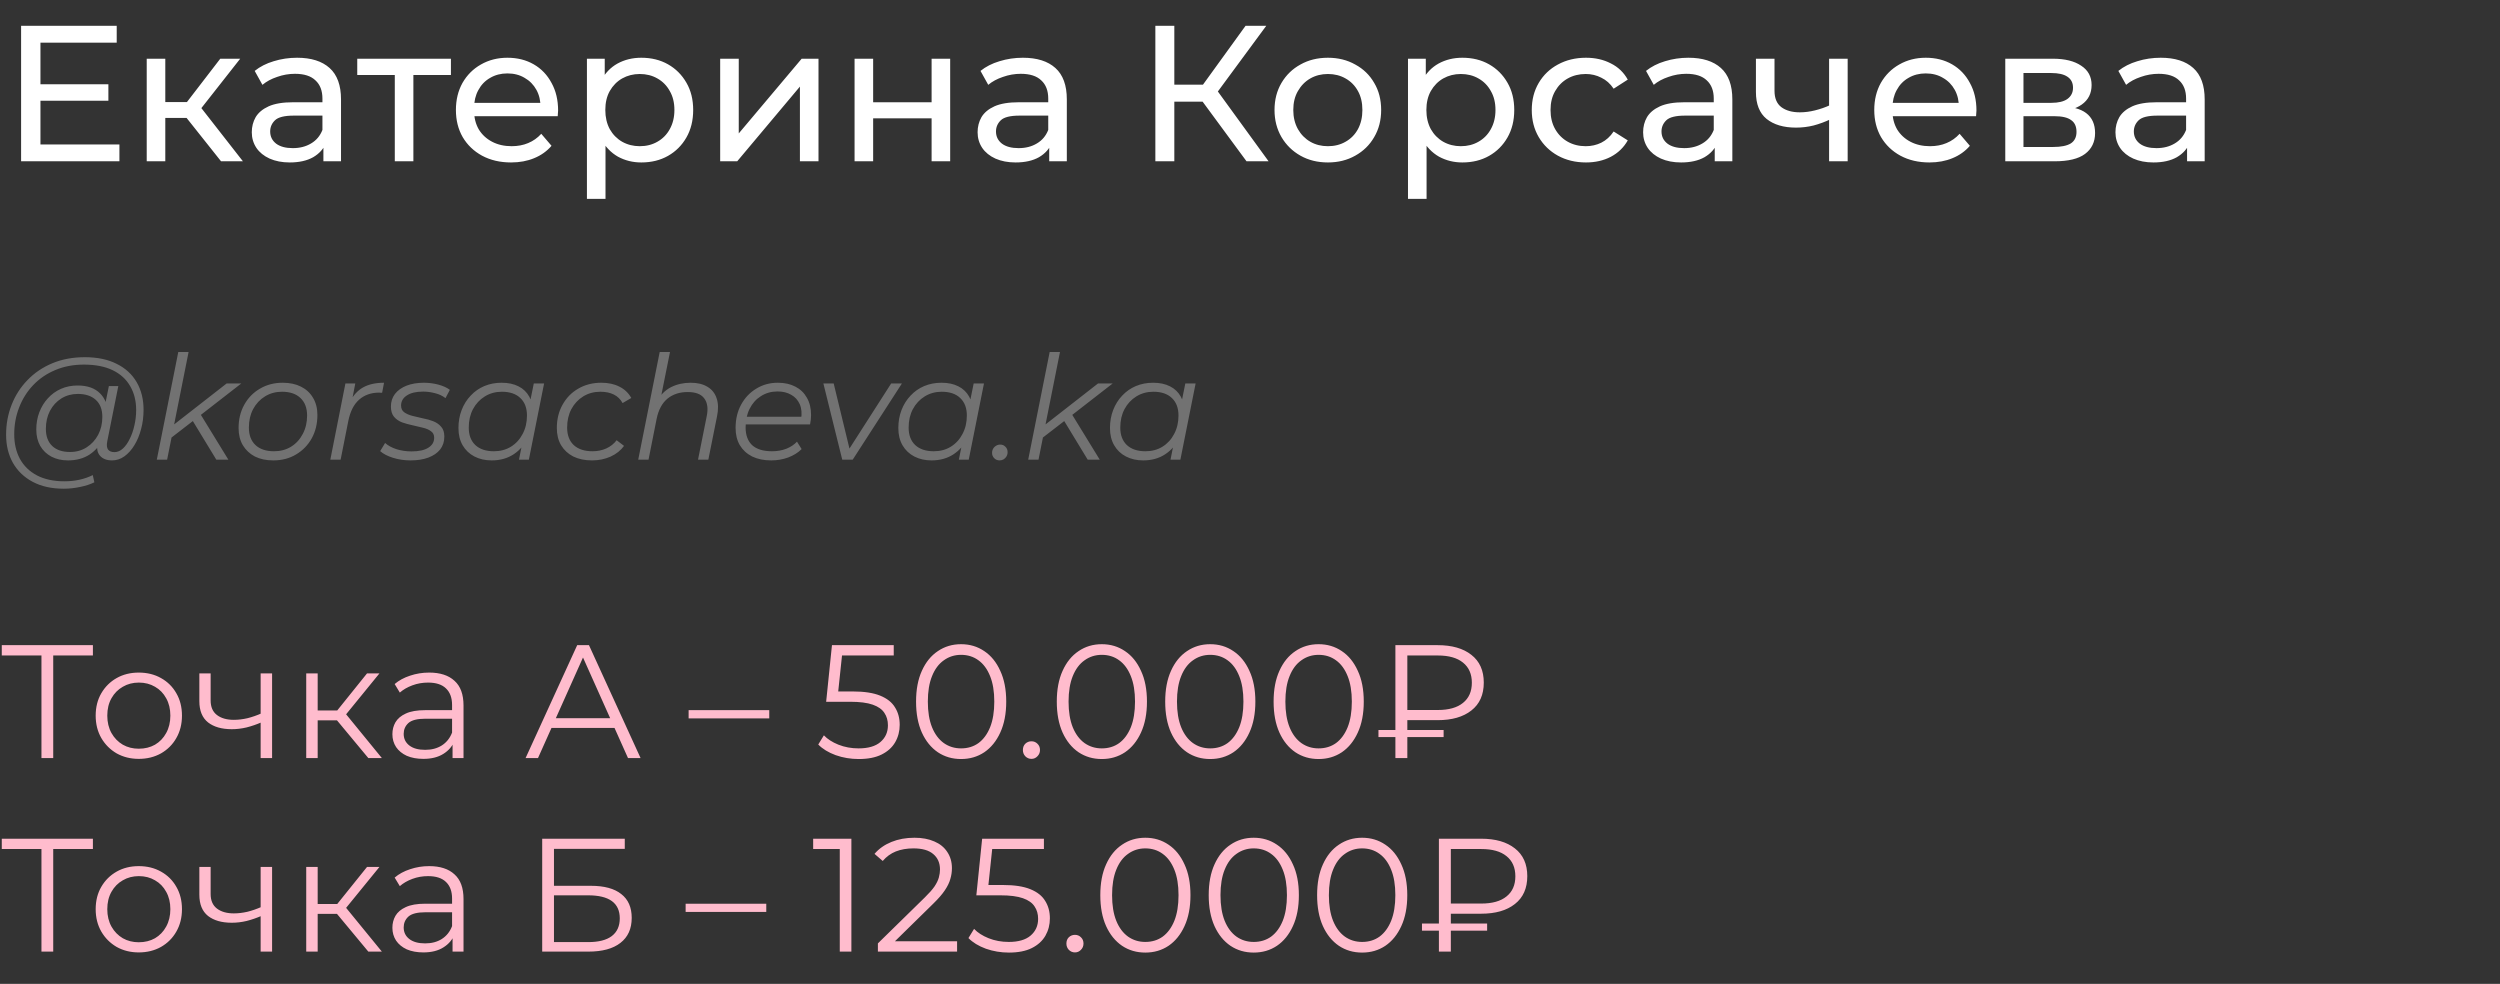 <?xml version="1.0" encoding="UTF-8"?> <svg xmlns="http://www.w3.org/2000/svg" width="310" height="122" viewBox="0 0 310 122" fill="none"><rect x="0" y="0" width="310" height="122" fill="#333333" stroke="none"/><path d="M4.8 10.448H13.44V12.488H4.8V10.448ZM5.016 17.912H14.808V20H2.616V3.2H14.472V5.288H5.016V17.912ZM27.409 20L22.489 13.808L24.385 12.656L30.121 20H27.409ZM18.193 20V7.28H20.497V20H18.193ZM19.801 14.624V12.656H24.001V14.624H19.801ZM24.577 13.904L22.441 13.616L27.313 7.28H29.785L24.577 13.904ZM40.102 20V17.312L39.982 16.808V12.224C39.982 11.248 39.694 10.496 39.118 9.968C38.558 9.424 37.71 9.152 36.574 9.152C35.822 9.152 35.086 9.28 34.366 9.536C33.646 9.776 33.038 10.104 32.542 10.52L31.582 8.792C32.238 8.264 33.022 7.864 33.934 7.592C34.862 7.304 35.83 7.16 36.838 7.16C38.582 7.16 39.926 7.584 40.87 8.432C41.814 9.28 42.286 10.576 42.286 12.32V20H40.102ZM35.926 20.144C34.982 20.144 34.15 19.984 33.43 19.664C32.726 19.344 32.182 18.904 31.798 18.344C31.414 17.768 31.222 17.12 31.222 16.4C31.222 15.712 31.382 15.088 31.702 14.528C32.038 13.968 32.574 13.52 33.31 13.184C34.062 12.848 35.07 12.68 36.334 12.68H40.366V14.336H36.43C35.278 14.336 34.502 14.528 34.102 14.912C33.702 15.296 33.502 15.76 33.502 16.304C33.502 16.928 33.75 17.432 34.246 17.816C34.742 18.184 35.43 18.368 36.31 18.368C37.174 18.368 37.926 18.176 38.566 17.792C39.222 17.408 39.694 16.848 39.982 16.112L40.438 17.696C40.134 18.448 39.598 19.048 38.83 19.496C38.062 19.928 37.094 20.144 35.926 20.144ZM48.955 20V8.696L49.531 9.296H44.299V7.28H55.915V9.296H50.707L51.259 8.696V20H48.955ZM63.373 20.144C62.013 20.144 60.813 19.864 59.773 19.304C58.749 18.744 57.949 17.976 57.373 17C56.813 16.024 56.533 14.904 56.533 13.64C56.533 12.376 56.805 11.256 57.349 10.28C57.909 9.304 58.669 8.544 59.629 8C60.605 7.44 61.701 7.16 62.917 7.16C64.149 7.16 65.237 7.432 66.181 7.976C67.125 8.52 67.861 9.288 68.389 10.28C68.933 11.256 69.205 12.4 69.205 13.712C69.205 13.808 69.197 13.92 69.181 14.048C69.181 14.176 69.173 14.296 69.157 14.408H58.333V12.752H67.957L67.021 13.328C67.037 12.512 66.869 11.784 66.517 11.144C66.165 10.504 65.677 10.008 65.053 9.656C64.445 9.288 63.733 9.104 62.917 9.104C62.117 9.104 61.405 9.288 60.781 9.656C60.157 10.008 59.669 10.512 59.317 11.168C58.965 11.808 58.789 12.544 58.789 13.376V13.76C58.789 14.608 58.981 15.368 59.365 16.04C59.765 16.696 60.317 17.208 61.021 17.576C61.725 17.944 62.533 18.128 63.445 18.128C64.197 18.128 64.877 18 65.485 17.744C66.109 17.488 66.653 17.104 67.117 16.592L68.389 18.08C67.813 18.752 67.093 19.264 66.229 19.616C65.381 19.968 64.429 20.144 63.373 20.144ZM79.523 20.144C78.467 20.144 77.499 19.904 76.619 19.424C75.755 18.928 75.059 18.2 74.531 17.24C74.019 16.28 73.763 15.08 73.763 13.64C73.763 12.2 74.011 11 74.507 10.04C75.019 9.08 75.707 8.36 76.571 7.88C77.451 7.4 78.435 7.16 79.523 7.16C80.771 7.16 81.875 7.432 82.835 7.976C83.795 8.52 84.555 9.28 85.115 10.256C85.675 11.216 85.955 12.344 85.955 13.64C85.955 14.936 85.675 16.072 85.115 17.048C84.555 18.024 83.795 18.784 82.835 19.328C81.875 19.872 80.771 20.144 79.523 20.144ZM72.779 24.656V7.28H74.987V10.712L74.843 13.664L75.083 16.616V24.656H72.779ZM79.331 18.128C80.147 18.128 80.875 17.944 81.515 17.576C82.171 17.208 82.683 16.688 83.051 16.016C83.435 15.328 83.627 14.536 83.627 13.64C83.627 12.728 83.435 11.944 83.051 11.288C82.683 10.616 82.171 10.096 81.515 9.728C80.875 9.36 80.147 9.176 79.331 9.176C78.531 9.176 77.803 9.36 77.147 9.728C76.507 10.096 75.995 10.616 75.611 11.288C75.243 11.944 75.059 12.728 75.059 13.64C75.059 14.536 75.243 15.328 75.611 16.016C75.995 16.688 76.507 17.208 77.147 17.576C77.803 17.944 78.531 18.128 79.331 18.128ZM89.302 20V7.28H91.606V16.544L99.406 7.28H101.494V20H99.19V10.736L91.414 20H89.302ZM105.966 20V7.28H108.27V12.68H115.518V7.28H117.822V20H115.518V14.672H108.27V20H105.966ZM130.102 20V17.312L129.982 16.808V12.224C129.982 11.248 129.694 10.496 129.118 9.968C128.558 9.424 127.71 9.152 126.574 9.152C125.822 9.152 125.086 9.28 124.366 9.536C123.646 9.776 123.038 10.104 122.542 10.52L121.582 8.792C122.238 8.264 123.022 7.864 123.934 7.592C124.862 7.304 125.83 7.16 126.838 7.16C128.582 7.16 129.926 7.584 130.87 8.432C131.814 9.28 132.286 10.576 132.286 12.32V20H130.102ZM125.926 20.144C124.982 20.144 124.15 19.984 123.43 19.664C122.726 19.344 122.182 18.904 121.798 18.344C121.414 17.768 121.222 17.12 121.222 16.4C121.222 15.712 121.382 15.088 121.702 14.528C122.038 13.968 122.574 13.52 123.31 13.184C124.062 12.848 125.07 12.68 126.334 12.68H130.366V14.336H126.43C125.278 14.336 124.502 14.528 124.102 14.912C123.702 15.296 123.502 15.76 123.502 16.304C123.502 16.928 123.75 17.432 124.246 17.816C124.742 18.184 125.43 18.368 126.31 18.368C127.174 18.368 127.926 18.176 128.566 17.792C129.222 17.408 129.694 16.848 129.982 16.112L130.438 17.696C130.134 18.448 129.598 19.048 128.83 19.496C128.062 19.928 127.094 20.144 125.926 20.144ZM154.568 20L148.472 11.72L150.416 10.52L157.304 20H154.568ZM143.264 20V3.2H145.616V20H143.264ZM144.896 12.608V10.496H150.344V12.608H144.896ZM150.632 11.864L148.424 11.528L154.448 3.2H157.016L150.632 11.864ZM164.664 20.144C163.384 20.144 162.248 19.864 161.256 19.304C160.264 18.744 159.48 17.976 158.904 17C158.328 16.008 158.04 14.888 158.04 13.64C158.04 12.376 158.328 11.256 158.904 10.28C159.48 9.304 160.264 8.544 161.256 8C162.248 7.44 163.384 7.16 164.664 7.16C165.928 7.16 167.056 7.44 168.048 8C169.056 8.544 169.84 9.304 170.4 10.28C170.976 11.24 171.264 12.36 171.264 13.64C171.264 14.904 170.976 16.024 170.4 17C169.84 17.976 169.056 18.744 168.048 19.304C167.056 19.864 165.928 20.144 164.664 20.144ZM164.664 18.128C165.48 18.128 166.208 17.944 166.848 17.576C167.504 17.208 168.016 16.688 168.384 16.016C168.752 15.328 168.936 14.536 168.936 13.64C168.936 12.728 168.752 11.944 168.384 11.288C168.016 10.616 167.504 10.096 166.848 9.728C166.208 9.36 165.48 9.176 164.664 9.176C163.848 9.176 163.12 9.36 162.48 9.728C161.84 10.096 161.328 10.616 160.944 11.288C160.56 11.944 160.368 12.728 160.368 13.64C160.368 14.536 160.56 15.328 160.944 16.016C161.328 16.688 161.84 17.208 162.48 17.576C163.12 17.944 163.848 18.128 164.664 18.128ZM181.335 20.144C180.279 20.144 179.311 19.904 178.431 19.424C177.567 18.928 176.871 18.2 176.343 17.24C175.831 16.28 175.575 15.08 175.575 13.64C175.575 12.2 175.823 11 176.319 10.04C176.831 9.08 177.519 8.36 178.383 7.88C179.263 7.4 180.247 7.16 181.335 7.16C182.583 7.16 183.687 7.432 184.647 7.976C185.607 8.52 186.367 9.28 186.927 10.256C187.487 11.216 187.767 12.344 187.767 13.64C187.767 14.936 187.487 16.072 186.927 17.048C186.367 18.024 185.607 18.784 184.647 19.328C183.687 19.872 182.583 20.144 181.335 20.144ZM174.591 24.656V7.28H176.799V10.712L176.655 13.664L176.895 16.616V24.656H174.591ZM181.143 18.128C181.959 18.128 182.687 17.944 183.327 17.576C183.983 17.208 184.495 16.688 184.863 16.016C185.247 15.328 185.439 14.536 185.439 13.64C185.439 12.728 185.247 11.944 184.863 11.288C184.495 10.616 183.983 10.096 183.327 9.728C182.687 9.36 181.959 9.176 181.143 9.176C180.343 9.176 179.615 9.36 178.959 9.728C178.319 10.096 177.807 10.616 177.423 11.288C177.055 11.944 176.871 12.728 176.871 13.64C176.871 14.536 177.055 15.328 177.423 16.016C177.807 16.688 178.319 17.208 178.959 17.576C179.615 17.944 180.343 18.128 181.143 18.128ZM196.659 20.144C195.363 20.144 194.203 19.864 193.179 19.304C192.171 18.744 191.379 17.976 190.803 17C190.227 16.024 189.939 14.904 189.939 13.64C189.939 12.376 190.227 11.256 190.803 10.28C191.379 9.304 192.171 8.544 193.179 8C194.203 7.44 195.363 7.16 196.659 7.16C197.811 7.16 198.835 7.392 199.731 7.856C200.643 8.304 201.347 8.976 201.843 9.872L200.091 11C199.675 10.376 199.163 9.92 198.555 9.632C197.963 9.328 197.323 9.176 196.635 9.176C195.803 9.176 195.059 9.36 194.403 9.728C193.747 10.096 193.227 10.616 192.843 11.288C192.459 11.944 192.267 12.728 192.267 13.64C192.267 14.552 192.459 15.344 192.843 16.016C193.227 16.688 193.747 17.208 194.403 17.576C195.059 17.944 195.803 18.128 196.635 18.128C197.323 18.128 197.963 17.984 198.555 17.696C199.163 17.392 199.675 16.928 200.091 16.304L201.843 17.408C201.347 18.288 200.643 18.968 199.731 19.448C198.835 19.912 197.811 20.144 196.659 20.144ZM212.626 20V17.312L212.506 16.808V12.224C212.506 11.248 212.218 10.496 211.642 9.968C211.082 9.424 210.234 9.152 209.098 9.152C208.346 9.152 207.61 9.28 206.89 9.536C206.17 9.776 205.562 10.104 205.066 10.52L204.106 8.792C204.762 8.264 205.546 7.864 206.458 7.592C207.386 7.304 208.354 7.16 209.362 7.16C211.106 7.16 212.45 7.584 213.394 8.432C214.338 9.28 214.81 10.576 214.81 12.32V20H212.626ZM208.45 20.144C207.506 20.144 206.674 19.984 205.954 19.664C205.25 19.344 204.706 18.904 204.322 18.344C203.938 17.768 203.746 17.12 203.746 16.4C203.746 15.712 203.906 15.088 204.226 14.528C204.562 13.968 205.098 13.52 205.834 13.184C206.586 12.848 207.594 12.68 208.858 12.68H212.89V14.336H208.954C207.802 14.336 207.026 14.528 206.626 14.912C206.226 15.296 206.026 15.76 206.026 16.304C206.026 16.928 206.274 17.432 206.77 17.816C207.266 18.184 207.954 18.368 208.834 18.368C209.698 18.368 210.45 18.176 211.09 17.792C211.746 17.408 212.218 16.848 212.506 16.112L212.962 17.696C212.658 18.448 212.122 19.048 211.354 19.496C210.586 19.928 209.618 20.144 208.45 20.144ZM226.975 14.792C226.303 15.112 225.607 15.368 224.887 15.56C224.183 15.736 223.455 15.824 222.703 15.824C221.167 15.824 219.951 15.464 219.055 14.744C218.175 14.024 217.735 12.912 217.735 11.408V7.28H220.039V11.264C220.039 12.176 220.319 12.848 220.879 13.28C221.455 13.712 222.223 13.928 223.183 13.928C223.791 13.928 224.415 13.848 225.055 13.688C225.711 13.528 226.351 13.304 226.975 13.016V14.792ZM226.807 20V7.28H229.111V20H226.807ZM239.248 20.144C237.888 20.144 236.688 19.864 235.648 19.304C234.624 18.744 233.824 17.976 233.248 17C232.688 16.024 232.408 14.904 232.408 13.64C232.408 12.376 232.68 11.256 233.224 10.28C233.784 9.304 234.544 8.544 235.504 8C236.48 7.44 237.576 7.16 238.792 7.16C240.024 7.16 241.112 7.432 242.056 7.976C243 8.52 243.736 9.288 244.264 10.28C244.808 11.256 245.08 12.4 245.08 13.712C245.08 13.808 245.072 13.92 245.056 14.048C245.056 14.176 245.048 14.296 245.032 14.408H234.208V12.752H243.832L242.896 13.328C242.912 12.512 242.744 11.784 242.392 11.144C242.04 10.504 241.552 10.008 240.928 9.656C240.32 9.288 239.608 9.104 238.792 9.104C237.992 9.104 237.28 9.288 236.656 9.656C236.032 10.008 235.544 10.512 235.192 11.168C234.84 11.808 234.664 12.544 234.664 13.376V13.76C234.664 14.608 234.856 15.368 235.24 16.04C235.64 16.696 236.192 17.208 236.896 17.576C237.6 17.944 238.408 18.128 239.32 18.128C240.072 18.128 240.752 18 241.36 17.744C241.984 17.488 242.528 17.104 242.992 16.592L244.264 18.08C243.688 18.752 242.968 19.264 242.104 19.616C241.256 19.968 240.304 20.144 239.248 20.144ZM248.654 20V7.28H254.558C256.046 7.28 257.214 7.568 258.062 8.144C258.926 8.704 259.358 9.504 259.358 10.544C259.358 11.584 258.95 12.392 258.134 12.968C257.334 13.528 256.27 13.808 254.942 13.808L255.302 13.184C256.822 13.184 257.95 13.464 258.686 14.024C259.422 14.584 259.79 15.408 259.79 16.496C259.79 17.6 259.374 18.464 258.542 19.088C257.726 19.696 256.47 20 254.774 20H248.654ZM250.91 18.224H254.606C255.566 18.224 256.286 18.08 256.766 17.792C257.246 17.488 257.486 17.008 257.486 16.352C257.486 15.68 257.262 15.192 256.814 14.888C256.382 14.568 255.694 14.408 254.75 14.408H250.91V18.224ZM250.91 12.752H254.366C255.246 12.752 255.91 12.592 256.358 12.272C256.822 11.936 257.054 11.472 257.054 10.88C257.054 10.272 256.822 9.816 256.358 9.512C255.91 9.208 255.246 9.056 254.366 9.056H250.91V12.752ZM271.196 20V17.312L271.076 16.808V12.224C271.076 11.248 270.788 10.496 270.212 9.968C269.652 9.424 268.804 9.152 267.668 9.152C266.916 9.152 266.18 9.28 265.46 9.536C264.74 9.776 264.132 10.104 263.636 10.52L262.676 8.792C263.332 8.264 264.116 7.864 265.028 7.592C265.956 7.304 266.924 7.16 267.932 7.16C269.676 7.16 271.02 7.584 271.964 8.432C272.908 9.28 273.38 10.576 273.38 12.32V20H271.196ZM267.02 20.144C266.076 20.144 265.244 19.984 264.524 19.664C263.82 19.344 263.276 18.904 262.892 18.344C262.508 17.768 262.316 17.12 262.316 16.4C262.316 15.712 262.476 15.088 262.796 14.528C263.132 13.968 263.668 13.52 264.404 13.184C265.156 12.848 266.164 12.68 267.428 12.68H271.46V14.336H267.524C266.372 14.336 265.596 14.528 265.196 14.912C264.796 15.296 264.596 15.76 264.596 16.304C264.596 16.928 264.844 17.432 265.34 17.816C265.836 18.184 266.524 18.368 267.404 18.368C268.268 18.368 269.02 18.176 269.66 17.792C270.316 17.408 270.788 16.848 271.076 16.112L271.532 17.696C271.228 18.448 270.692 19.048 269.924 19.496C269.156 19.928 268.188 20.144 267.02 20.144Z" fill="white"></path><path d="M7.902 60.6C6.414 60.6 5.136 60.318 4.068 59.754C3 59.19 2.178 58.404 1.602 57.396C1.038 56.388 0.756 55.224 0.756 53.904C0.756 52.596 0.984 51.36 1.44 50.196C1.896 49.032 2.55 48.012 3.402 47.136C4.254 46.248 5.28 45.552 6.48 45.048C7.68 44.544 9.024 44.292 10.512 44.292C12.072 44.292 13.392 44.568 14.472 45.12C15.564 45.66 16.392 46.422 16.956 47.406C17.52 48.378 17.802 49.518 17.802 50.826C17.802 51.654 17.7 52.446 17.496 53.202C17.304 53.946 17.028 54.612 16.668 55.2C16.32 55.776 15.906 56.238 15.426 56.586C14.958 56.922 14.448 57.09 13.896 57.09C13.236 57.09 12.738 56.898 12.402 56.514C12.066 56.13 11.97 55.614 12.114 54.966L12.384 53.67L12.816 52.518L12.942 50.628L13.5 47.874H14.67L13.302 54.714C13.206 55.194 13.242 55.542 13.41 55.758C13.578 55.962 13.836 56.064 14.184 56.064C14.568 56.064 14.922 55.914 15.246 55.614C15.57 55.314 15.852 54.912 16.092 54.408C16.344 53.904 16.536 53.346 16.668 52.734C16.812 52.122 16.884 51.492 16.884 50.844C16.884 49.716 16.638 48.732 16.146 47.892C15.666 47.04 14.946 46.38 13.986 45.912C13.026 45.444 11.832 45.21 10.404 45.21C9.096 45.21 7.908 45.438 6.84 45.894C5.784 46.338 4.878 46.956 4.122 47.748C3.366 48.54 2.784 49.464 2.376 50.52C1.968 51.564 1.764 52.674 1.764 53.85C1.764 55.002 1.998 56.016 2.466 56.892C2.946 57.768 3.648 58.452 4.572 58.944C5.508 59.436 6.648 59.682 7.992 59.682C8.64 59.682 9.264 59.616 9.864 59.484C10.464 59.352 11.01 59.16 11.502 58.908L11.7 59.808C11.184 60.06 10.59 60.252 9.918 60.384C9.258 60.528 8.586 60.6 7.902 60.6ZM8.424 57.09C7.656 57.09 6.972 56.934 6.372 56.622C5.784 56.31 5.322 55.866 4.986 55.29C4.662 54.714 4.5 54.036 4.5 53.256C4.5 52.488 4.626 51.774 4.878 51.114C5.13 50.454 5.484 49.878 5.94 49.386C6.396 48.882 6.936 48.492 7.56 48.216C8.184 47.94 8.874 47.802 9.63 47.802C10.842 47.802 11.772 48.132 12.42 48.792C13.068 49.44 13.398 50.364 13.41 51.564C13.422 52.584 13.23 53.514 12.834 54.354C12.438 55.182 11.868 55.848 11.124 56.352C10.38 56.844 9.48 57.09 8.424 57.09ZM8.676 56.046C9.456 56.046 10.146 55.854 10.746 55.47C11.346 55.086 11.82 54.57 12.168 53.922C12.516 53.262 12.69 52.518 12.69 51.69C12.69 50.778 12.42 50.076 11.88 49.584C11.34 49.092 10.596 48.846 9.648 48.846C8.892 48.846 8.214 49.032 7.614 49.404C7.014 49.776 6.54 50.292 6.192 50.952C5.856 51.6 5.688 52.344 5.688 53.184C5.688 54.096 5.952 54.804 6.48 55.308C7.008 55.8 7.74 56.046 8.676 56.046ZM20.974 54.48L21.226 52.914L28.102 47.55H29.92L24.754 51.564L24.052 52.104L20.974 54.48ZM19.444 57L22.108 43.644H23.386L20.722 57H19.444ZM26.824 57L23.836 52.086L24.718 51.132L28.318 57H26.824ZM33.886 57.09C33.01 57.09 32.248 56.928 31.6 56.604C30.964 56.268 30.466 55.8 30.106 55.2C29.758 54.6 29.584 53.892 29.584 53.076C29.584 51.996 29.818 51.036 30.286 50.196C30.754 49.344 31.402 48.678 32.23 48.198C33.058 47.706 34 47.46 35.056 47.46C35.932 47.46 36.688 47.622 37.324 47.946C37.972 48.27 38.47 48.732 38.818 49.332C39.178 49.932 39.358 50.64 39.358 51.456C39.358 52.536 39.124 53.502 38.656 54.354C38.188 55.194 37.54 55.86 36.712 56.352C35.896 56.844 34.954 57.09 33.886 57.09ZM33.976 55.956C34.768 55.956 35.47 55.77 36.082 55.398C36.706 55.014 37.192 54.486 37.54 53.814C37.9 53.142 38.08 52.38 38.08 51.528C38.08 50.592 37.804 49.866 37.252 49.35C36.712 48.834 35.95 48.576 34.966 48.576C34.186 48.576 33.484 48.768 32.86 49.152C32.236 49.536 31.744 50.064 31.384 50.736C31.036 51.396 30.862 52.158 30.862 53.022C30.862 53.946 31.132 54.666 31.672 55.182C32.224 55.698 32.992 55.956 33.976 55.956ZM40.959 57L42.831 47.55H44.055L43.515 50.34L43.371 49.854C43.791 49.026 44.343 48.42 45.027 48.036C45.723 47.652 46.587 47.46 47.619 47.46L47.385 48.702C47.325 48.702 47.265 48.702 47.205 48.702C47.157 48.69 47.097 48.684 47.025 48.684C46.017 48.684 45.183 48.978 44.523 49.566C43.875 50.142 43.431 51.018 43.191 52.194L42.237 57H40.959ZM50.903 57.09C50.135 57.09 49.409 56.982 48.725 56.766C48.041 56.55 47.513 56.274 47.141 55.938L47.753 54.93C48.113 55.254 48.587 55.512 49.175 55.704C49.763 55.884 50.381 55.974 51.029 55.974C51.929 55.974 52.619 55.824 53.099 55.524C53.591 55.224 53.837 54.81 53.837 54.282C53.837 53.922 53.705 53.652 53.441 53.472C53.189 53.28 52.859 53.136 52.451 53.04C52.043 52.932 51.611 52.83 51.155 52.734C50.699 52.638 50.267 52.518 49.859 52.374C49.451 52.218 49.115 51.984 48.851 51.672C48.599 51.36 48.473 50.94 48.473 50.412C48.473 49.812 48.641 49.29 48.977 48.846C49.325 48.402 49.805 48.06 50.417 47.82C51.029 47.58 51.749 47.46 52.577 47.46C53.177 47.46 53.771 47.538 54.359 47.694C54.947 47.85 55.421 48.066 55.781 48.342L55.241 49.368C54.869 49.08 54.437 48.876 53.945 48.756C53.453 48.624 52.961 48.558 52.469 48.558C51.593 48.558 50.915 48.72 50.435 49.044C49.967 49.356 49.733 49.77 49.733 50.286C49.733 50.646 49.859 50.922 50.111 51.114C50.375 51.306 50.711 51.456 51.119 51.564C51.527 51.672 51.959 51.774 52.415 51.87C52.883 51.954 53.315 52.074 53.711 52.23C54.119 52.386 54.449 52.614 54.701 52.914C54.965 53.202 55.097 53.61 55.097 54.138C55.097 54.762 54.923 55.296 54.575 55.74C54.227 56.172 53.735 56.508 53.099 56.748C52.475 56.976 51.743 57.09 50.903 57.09ZM60.97 57.09C60.166 57.09 59.452 56.928 58.828 56.604C58.204 56.28 57.718 55.818 57.37 55.218C57.022 54.618 56.848 53.904 56.848 53.076C56.848 52.272 56.98 51.528 57.244 50.844C57.508 50.16 57.88 49.566 58.36 49.062C58.84 48.546 59.404 48.15 60.052 47.874C60.712 47.598 61.426 47.46 62.194 47.46C63.022 47.46 63.724 47.61 64.3 47.91C64.876 48.198 65.32 48.624 65.632 49.188C65.944 49.74 66.1 50.412 66.1 51.204C66.1 52.344 65.89 53.358 65.47 54.246C65.05 55.134 64.456 55.83 63.688 56.334C62.92 56.838 62.014 57.09 60.97 57.09ZM61.24 55.956C62.032 55.956 62.734 55.77 63.346 55.398C63.97 55.014 64.456 54.486 64.804 53.814C65.164 53.142 65.344 52.38 65.344 51.528C65.344 50.592 65.068 49.866 64.516 49.35C63.976 48.834 63.214 48.576 62.23 48.576C61.45 48.576 60.748 48.768 60.124 49.152C59.5 49.536 59.008 50.064 58.648 50.736C58.3 51.396 58.126 52.158 58.126 53.022C58.126 53.946 58.396 54.666 58.936 55.182C59.488 55.698 60.256 55.956 61.24 55.956ZM64.354 57L64.894 54.282L65.434 52.374L65.614 50.394L66.19 47.55H67.468L65.578 57H64.354ZM73.421 57.09C72.521 57.09 71.741 56.928 71.081 56.604C70.433 56.268 69.929 55.8 69.569 55.2C69.221 54.6 69.047 53.892 69.047 53.076C69.047 51.996 69.281 51.036 69.749 50.196C70.217 49.344 70.865 48.678 71.693 48.198C72.533 47.706 73.487 47.46 74.555 47.46C75.431 47.46 76.181 47.622 76.805 47.946C77.441 48.258 77.933 48.726 78.281 49.35L77.201 49.98C76.937 49.5 76.571 49.146 76.103 48.918C75.647 48.69 75.095 48.576 74.447 48.576C73.655 48.576 72.947 48.768 72.323 49.152C71.699 49.536 71.207 50.064 70.847 50.736C70.499 51.396 70.325 52.158 70.325 53.022C70.325 53.946 70.595 54.666 71.135 55.182C71.687 55.698 72.467 55.956 73.475 55.956C74.087 55.956 74.651 55.842 75.167 55.614C75.695 55.374 76.127 55.032 76.463 54.588L77.381 55.29C76.973 55.854 76.415 56.298 75.707 56.622C74.999 56.934 74.237 57.09 73.421 57.09ZM85.637 47.46C86.489 47.46 87.185 47.628 87.725 47.964C88.277 48.288 88.655 48.762 88.859 49.386C89.075 50.01 89.093 50.754 88.913 51.618L87.833 57H86.555L87.635 51.6C87.827 50.664 87.725 49.932 87.329 49.404C86.945 48.876 86.261 48.612 85.277 48.612C84.269 48.612 83.429 48.888 82.757 49.44C82.097 49.992 81.653 50.82 81.425 51.924L80.417 57H79.139L81.803 43.644H83.081L81.749 50.268L81.425 49.8C81.881 48.984 82.469 48.39 83.189 48.018C83.921 47.646 84.737 47.46 85.637 47.46ZM95.623 57.09C94.723 57.09 93.937 56.928 93.265 56.604C92.605 56.268 92.095 55.8 91.735 55.2C91.387 54.6 91.213 53.886 91.213 53.058C91.213 51.978 91.441 51.018 91.897 50.178C92.353 49.338 92.977 48.678 93.769 48.198C94.561 47.706 95.455 47.46 96.451 47.46C97.291 47.46 98.017 47.622 98.629 47.946C99.241 48.258 99.715 48.714 100.051 49.314C100.399 49.914 100.573 50.634 100.573 51.474C100.573 51.666 100.561 51.864 100.537 52.068C100.513 52.26 100.483 52.446 100.447 52.626H92.149L92.311 51.672H99.853L99.331 52.032C99.451 51.276 99.397 50.64 99.169 50.124C98.941 49.608 98.587 49.218 98.107 48.954C97.639 48.678 97.075 48.54 96.415 48.54C95.647 48.54 94.963 48.732 94.363 49.116C93.763 49.488 93.295 50.01 92.959 50.682C92.623 51.342 92.455 52.116 92.455 53.004C92.455 53.952 92.725 54.684 93.265 55.2C93.817 55.704 94.639 55.956 95.731 55.956C96.367 55.956 96.955 55.854 97.495 55.65C98.035 55.434 98.479 55.14 98.827 54.768L99.403 55.686C98.959 56.13 98.401 56.478 97.729 56.73C97.069 56.97 96.367 57.09 95.623 57.09ZM104.439 57L102.099 47.55H103.377L105.501 56.316H104.889L110.505 47.55H111.837L105.735 57H104.439ZM115.515 57.09C114.711 57.09 113.997 56.928 113.373 56.604C112.749 56.28 112.263 55.818 111.915 55.218C111.567 54.618 111.393 53.904 111.393 53.076C111.393 52.272 111.525 51.528 111.789 50.844C112.053 50.16 112.425 49.566 112.905 49.062C113.385 48.546 113.949 48.15 114.597 47.874C115.257 47.598 115.971 47.46 116.739 47.46C117.567 47.46 118.269 47.61 118.845 47.91C119.421 48.198 119.865 48.624 120.177 49.188C120.489 49.74 120.645 50.412 120.645 51.204C120.645 52.344 120.435 53.358 120.015 54.246C119.595 55.134 119.001 55.83 118.233 56.334C117.465 56.838 116.559 57.09 115.515 57.09ZM115.785 55.956C116.577 55.956 117.279 55.77 117.891 55.398C118.515 55.014 119.001 54.486 119.349 53.814C119.709 53.142 119.889 52.38 119.889 51.528C119.889 50.592 119.613 49.866 119.061 49.35C118.521 48.834 117.759 48.576 116.775 48.576C115.995 48.576 115.293 48.768 114.669 49.152C114.045 49.536 113.553 50.064 113.193 50.736C112.845 51.396 112.671 52.158 112.671 53.022C112.671 53.946 112.941 54.666 113.481 55.182C114.033 55.698 114.801 55.956 115.785 55.956ZM118.899 57L119.439 54.282L119.979 52.374L120.159 50.394L120.735 47.55H122.013L120.123 57H118.899ZM123.952 57.09C123.688 57.09 123.466 57 123.286 56.82C123.106 56.64 123.016 56.418 123.016 56.154C123.016 55.854 123.118 55.608 123.322 55.416C123.526 55.224 123.76 55.128 124.024 55.128C124.288 55.128 124.504 55.218 124.672 55.398C124.852 55.566 124.942 55.788 124.942 56.064C124.942 56.268 124.894 56.448 124.798 56.604C124.714 56.748 124.594 56.868 124.438 56.964C124.282 57.048 124.12 57.09 123.952 57.09ZM129.026 54.48L129.278 52.914L136.154 47.55H137.972L132.806 51.564L132.104 52.104L129.026 54.48ZM127.496 57L130.16 43.644H131.438L128.774 57H127.496ZM134.876 57L131.888 52.086L132.77 51.132L136.37 57H134.876ZM141.759 57.09C140.955 57.09 140.241 56.928 139.617 56.604C138.993 56.28 138.507 55.818 138.159 55.218C137.811 54.618 137.637 53.904 137.637 53.076C137.637 52.272 137.769 51.528 138.033 50.844C138.297 50.16 138.669 49.566 139.149 49.062C139.629 48.546 140.193 48.15 140.841 47.874C141.501 47.598 142.215 47.46 142.983 47.46C143.811 47.46 144.513 47.61 145.089 47.91C145.665 48.198 146.109 48.624 146.421 49.188C146.733 49.74 146.889 50.412 146.889 51.204C146.889 52.344 146.679 53.358 146.259 54.246C145.839 55.134 145.245 55.83 144.477 56.334C143.709 56.838 142.803 57.09 141.759 57.09ZM142.029 55.956C142.821 55.956 143.523 55.77 144.135 55.398C144.759 55.014 145.245 54.486 145.593 53.814C145.953 53.142 146.133 52.38 146.133 51.528C146.133 50.592 145.857 49.866 145.305 49.35C144.765 48.834 144.003 48.576 143.019 48.576C142.239 48.576 141.537 48.768 140.913 49.152C140.289 49.536 139.797 50.064 139.437 50.736C139.089 51.396 138.915 52.158 138.915 53.022C138.915 53.946 139.185 54.666 139.725 55.182C140.277 55.698 141.045 55.956 142.029 55.956ZM145.143 57L145.683 54.282L146.223 52.374L146.403 50.394L146.979 47.55H148.257L146.367 57H145.143Z" fill="#727272"></path><path d="M5.14 94V80.88L5.54 81.28H0.22V80H11.52V81.28H6.22L6.6 80.88V94H5.14ZM17.204 94.1C16.191 94.1 15.277 93.873 14.464 93.42C13.664 92.953 13.031 92.32 12.564 91.52C12.097 90.707 11.864 89.78 11.864 88.74C11.864 87.687 12.097 86.76 12.564 85.96C13.031 85.16 13.664 84.533 14.464 84.08C15.264 83.627 16.177 83.4 17.204 83.4C18.244 83.4 19.164 83.627 19.964 84.08C20.777 84.533 21.411 85.16 21.864 85.96C22.331 86.76 22.564 87.687 22.564 88.74C22.564 89.78 22.331 90.707 21.864 91.52C21.411 92.32 20.777 92.953 19.964 93.42C19.151 93.873 18.231 94.1 17.204 94.1ZM17.204 92.84C17.964 92.84 18.637 92.673 19.224 92.34C19.811 91.993 20.271 91.513 20.604 90.9C20.951 90.273 21.124 89.553 21.124 88.74C21.124 87.913 20.951 87.193 20.604 86.58C20.271 85.967 19.811 85.493 19.224 85.16C18.637 84.813 17.971 84.64 17.224 84.64C16.477 84.64 15.811 84.813 15.224 85.16C14.637 85.493 14.171 85.967 13.824 86.58C13.477 87.193 13.304 87.913 13.304 88.74C13.304 89.553 13.477 90.273 13.824 90.9C14.171 91.513 14.637 91.993 15.224 92.34C15.811 92.673 16.471 92.84 17.204 92.84ZM32.439 89.56C31.826 89.827 31.206 90.04 30.579 90.2C29.966 90.347 29.352 90.42 28.739 90.42C27.499 90.42 26.519 90.14 25.799 89.58C25.079 89.007 24.719 88.127 24.719 86.94V83.5H26.119V86.86C26.119 87.66 26.379 88.26 26.899 88.66C27.419 89.06 28.119 89.26 28.999 89.26C29.532 89.26 30.092 89.193 30.679 89.06C31.266 88.913 31.859 88.707 32.459 88.44L32.439 89.56ZM32.319 94V83.5H33.739V94H32.319ZM45.672 94L41.352 88.8L42.532 88.1L47.352 94H45.672ZM37.972 94V83.5H39.392V94H37.972ZM38.952 89.32V88.1H42.332V89.32H38.952ZM42.652 88.9L41.332 88.7L45.512 83.5H47.052L42.652 88.9ZM56.117 94V91.68L56.057 91.3V87.42C56.057 86.527 55.804 85.84 55.297 85.36C54.804 84.88 54.064 84.64 53.077 84.64C52.397 84.64 51.751 84.753 51.137 84.98C50.524 85.207 50.004 85.507 49.577 85.88L48.937 84.82C49.471 84.367 50.111 84.02 50.857 83.78C51.604 83.527 52.391 83.4 53.217 83.4C54.577 83.4 55.624 83.74 56.357 84.42C57.104 85.087 57.477 86.107 57.477 87.48V94H56.117ZM52.497 94.1C51.711 94.1 51.024 93.973 50.437 93.72C49.864 93.453 49.424 93.093 49.117 92.64C48.811 92.173 48.657 91.64 48.657 91.04C48.657 90.493 48.784 90 49.037 89.56C49.304 89.107 49.731 88.747 50.317 88.48C50.917 88.2 51.717 88.06 52.717 88.06H56.337V89.12H52.757C51.744 89.12 51.037 89.3 50.637 89.66C50.251 90.02 50.057 90.467 50.057 91C50.057 91.6 50.291 92.08 50.757 92.44C51.224 92.8 51.877 92.98 52.717 92.98C53.517 92.98 54.204 92.8 54.777 92.44C55.364 92.067 55.791 91.533 56.057 90.84L56.377 91.82C56.111 92.513 55.644 93.067 54.977 93.48C54.324 93.893 53.497 94.1 52.497 94.1ZM65.172 94L71.572 80H73.032L79.432 94H77.872L71.992 80.86H72.592L66.712 94H65.172ZM67.692 90.26L68.132 89.06H76.272L76.712 90.26H67.692ZM85.389 89.08V88.06H95.389V89.08H85.389ZM106.483 94.12C105.483 94.12 104.53 93.96 103.623 93.64C102.717 93.307 101.997 92.867 101.463 92.32L102.163 91.18C102.603 91.647 103.203 92.033 103.963 92.34C104.737 92.647 105.57 92.8 106.463 92.8C107.65 92.8 108.55 92.54 109.163 92.02C109.79 91.487 110.103 90.793 110.103 89.94C110.103 89.34 109.957 88.827 109.663 88.4C109.383 87.96 108.903 87.62 108.223 87.38C107.543 87.14 106.61 87.02 105.423 87.02H102.443L103.163 80H110.823V81.28H103.743L104.483 80.58L103.863 86.46L103.123 85.74H105.743C107.157 85.74 108.29 85.913 109.143 86.26C109.997 86.607 110.61 87.093 110.983 87.72C111.37 88.333 111.563 89.053 111.563 89.88C111.563 90.667 111.377 91.387 111.003 92.04C110.63 92.68 110.07 93.187 109.323 93.56C108.577 93.933 107.63 94.12 106.483 94.12ZM119.172 94.12C118.092 94.12 117.132 93.84 116.292 93.28C115.452 92.707 114.792 91.893 114.312 90.84C113.832 89.773 113.592 88.493 113.592 87C113.592 85.507 113.832 84.233 114.312 83.18C114.792 82.113 115.452 81.3 116.292 80.74C117.132 80.167 118.092 79.88 119.172 79.88C120.252 79.88 121.212 80.167 122.052 80.74C122.892 81.3 123.552 82.113 124.032 83.18C124.525 84.233 124.772 85.507 124.772 87C124.772 88.493 124.525 89.773 124.032 90.84C123.552 91.893 122.892 92.707 122.052 93.28C121.212 93.84 120.252 94.12 119.172 94.12ZM119.172 92.8C119.998 92.8 120.718 92.58 121.332 92.14C121.945 91.687 122.425 91.033 122.772 90.18C123.118 89.313 123.292 88.253 123.292 87C123.292 85.747 123.118 84.693 122.772 83.84C122.425 82.973 121.945 82.32 121.332 81.88C120.718 81.427 119.998 81.2 119.172 81.2C118.372 81.2 117.658 81.427 117.032 81.88C116.405 82.32 115.918 82.973 115.572 83.84C115.225 84.693 115.052 85.747 115.052 87C115.052 88.253 115.225 89.313 115.572 90.18C115.918 91.033 116.405 91.687 117.032 92.14C117.658 92.58 118.372 92.8 119.172 92.8ZM127.899 94.1C127.606 94.1 127.352 93.993 127.139 93.78C126.939 93.567 126.839 93.307 126.839 93C126.839 92.68 126.939 92.42 127.139 92.22C127.352 92.02 127.606 91.92 127.899 91.92C128.192 91.92 128.439 92.02 128.639 92.22C128.852 92.42 128.959 92.68 128.959 93C128.959 93.307 128.852 93.567 128.639 93.78C128.439 93.993 128.192 94.1 127.899 94.1ZM136.622 94.12C135.542 94.12 134.582 93.84 133.742 93.28C132.902 92.707 132.242 91.893 131.762 90.84C131.282 89.773 131.042 88.493 131.042 87C131.042 85.507 131.282 84.233 131.762 83.18C132.242 82.113 132.902 81.3 133.742 80.74C134.582 80.167 135.542 79.88 136.622 79.88C137.702 79.88 138.662 80.167 139.502 80.74C140.342 81.3 141.002 82.113 141.482 83.18C141.976 84.233 142.222 85.507 142.222 87C142.222 88.493 141.976 89.773 141.482 90.84C141.002 91.893 140.342 92.707 139.502 93.28C138.662 93.84 137.702 94.12 136.622 94.12ZM136.622 92.8C137.449 92.8 138.169 92.58 138.782 92.14C139.396 91.687 139.876 91.033 140.222 90.18C140.569 89.313 140.742 88.253 140.742 87C140.742 85.747 140.569 84.693 140.222 83.84C139.876 82.973 139.396 82.32 138.782 81.88C138.169 81.427 137.449 81.2 136.622 81.2C135.822 81.2 135.109 81.427 134.482 81.88C133.856 82.32 133.369 82.973 133.022 83.84C132.676 84.693 132.502 85.747 132.502 87C132.502 88.253 132.676 89.313 133.022 90.18C133.369 91.033 133.856 91.687 134.482 92.14C135.109 92.58 135.822 92.8 136.622 92.8ZM150.065 94.12C148.985 94.12 148.025 93.84 147.185 93.28C146.345 92.707 145.685 91.893 145.205 90.84C144.725 89.773 144.485 88.493 144.485 87C144.485 85.507 144.725 84.233 145.205 83.18C145.685 82.113 146.345 81.3 147.185 80.74C148.025 80.167 148.985 79.88 150.065 79.88C151.145 79.88 152.105 80.167 152.945 80.74C153.785 81.3 154.445 82.113 154.925 83.18C155.418 84.233 155.665 85.507 155.665 87C155.665 88.493 155.418 89.773 154.925 90.84C154.445 91.893 153.785 92.707 152.945 93.28C152.105 93.84 151.145 94.12 150.065 94.12ZM150.065 92.8C150.891 92.8 151.611 92.58 152.225 92.14C152.838 91.687 153.318 91.033 153.665 90.18C154.011 89.313 154.185 88.253 154.185 87C154.185 85.747 154.011 84.693 153.665 83.84C153.318 82.973 152.838 82.32 152.225 81.88C151.611 81.427 150.891 81.2 150.065 81.2C149.265 81.2 148.551 81.427 147.925 81.88C147.298 82.32 146.811 82.973 146.465 83.84C146.118 84.693 145.945 85.747 145.945 87C145.945 88.253 146.118 89.313 146.465 90.18C146.811 91.033 147.298 91.687 147.925 92.14C148.551 92.58 149.265 92.8 150.065 92.8ZM163.507 94.12C162.427 94.12 161.467 93.84 160.627 93.28C159.787 92.707 159.127 91.893 158.647 90.84C158.167 89.773 157.927 88.493 157.927 87C157.927 85.507 158.167 84.233 158.647 83.18C159.127 82.113 159.787 81.3 160.627 80.74C161.467 80.167 162.427 79.88 163.507 79.88C164.587 79.88 165.547 80.167 166.387 80.74C167.227 81.3 167.887 82.113 168.367 83.18C168.86 84.233 169.107 85.507 169.107 87C169.107 88.493 168.86 89.773 168.367 90.84C167.887 91.893 167.227 92.707 166.387 93.28C165.547 93.84 164.587 94.12 163.507 94.12ZM163.507 92.8C164.333 92.8 165.053 92.58 165.667 92.14C166.28 91.687 166.76 91.033 167.107 90.18C167.453 89.313 167.627 88.253 167.627 87C167.627 85.747 167.453 84.693 167.107 83.84C166.76 82.973 166.28 82.32 165.667 81.88C165.053 81.427 164.333 81.2 163.507 81.2C162.707 81.2 161.993 81.427 161.367 81.88C160.74 82.32 160.253 82.973 159.907 83.84C159.56 84.693 159.387 85.747 159.387 87C159.387 88.253 159.56 89.313 159.907 90.18C160.253 91.033 160.74 91.687 161.367 92.14C161.993 92.58 162.707 92.8 163.507 92.8ZM173.029 94V80H178.269C180.042 80 181.436 80.4 182.449 81.2C183.476 82 183.989 83.147 183.989 84.64C183.989 86.147 183.476 87.3 182.449 88.1C181.436 88.9 180.042 89.3 178.269 89.3H173.849L174.509 88.6V94H173.029ZM174.509 88.72L173.849 88.04H178.289C179.649 88.04 180.689 87.747 181.409 87.16C182.142 86.573 182.509 85.74 182.509 84.66C182.509 83.58 182.142 82.747 181.409 82.16C180.689 81.573 179.649 81.28 178.289 81.28H173.849L174.509 80.58V88.72ZM170.929 91.4V90.52H179.009V91.4H170.929ZM5.14 118V104.88L5.54 105.28H0.22V104H11.52V105.28H6.22L6.6 104.88V118H5.14ZM17.204 118.1C16.191 118.1 15.277 117.873 14.464 117.42C13.664 116.953 13.031 116.32 12.564 115.52C12.097 114.707 11.864 113.78 11.864 112.74C11.864 111.687 12.097 110.76 12.564 109.96C13.031 109.16 13.664 108.533 14.464 108.08C15.264 107.627 16.177 107.4 17.204 107.4C18.244 107.4 19.164 107.627 19.964 108.08C20.777 108.533 21.411 109.16 21.864 109.96C22.331 110.76 22.564 111.687 22.564 112.74C22.564 113.78 22.331 114.707 21.864 115.52C21.411 116.32 20.777 116.953 19.964 117.42C19.151 117.873 18.231 118.1 17.204 118.1ZM17.204 116.84C17.964 116.84 18.637 116.673 19.224 116.34C19.811 115.993 20.271 115.513 20.604 114.9C20.951 114.273 21.124 113.553 21.124 112.74C21.124 111.913 20.951 111.193 20.604 110.58C20.271 109.967 19.811 109.493 19.224 109.16C18.637 108.813 17.971 108.64 17.224 108.64C16.477 108.64 15.811 108.813 15.224 109.16C14.637 109.493 14.171 109.967 13.824 110.58C13.477 111.193 13.304 111.913 13.304 112.74C13.304 113.553 13.477 114.273 13.824 114.9C14.171 115.513 14.637 115.993 15.224 116.34C15.811 116.673 16.471 116.84 17.204 116.84ZM32.439 113.56C31.826 113.827 31.206 114.04 30.579 114.2C29.966 114.347 29.352 114.42 28.739 114.42C27.499 114.42 26.519 114.14 25.799 113.58C25.079 113.007 24.719 112.127 24.719 110.94V107.5H26.119V110.86C26.119 111.66 26.379 112.26 26.899 112.66C27.419 113.06 28.119 113.26 28.999 113.26C29.532 113.26 30.092 113.193 30.679 113.06C31.266 112.913 31.859 112.707 32.459 112.44L32.439 113.56ZM32.319 118V107.5H33.739V118H32.319ZM45.672 118L41.352 112.8L42.532 112.1L47.352 118H45.672ZM37.972 118V107.5H39.392V118H37.972ZM38.952 113.32V112.1H42.332V113.32H38.952ZM42.652 112.9L41.332 112.7L45.512 107.5H47.052L42.652 112.9ZM56.117 118V115.68L56.057 115.3V111.42C56.057 110.527 55.804 109.84 55.297 109.36C54.804 108.88 54.064 108.64 53.077 108.64C52.397 108.64 51.751 108.753 51.137 108.98C50.524 109.207 50.004 109.507 49.577 109.88L48.937 108.82C49.471 108.367 50.111 108.02 50.857 107.78C51.604 107.527 52.391 107.4 53.217 107.4C54.577 107.4 55.624 107.74 56.357 108.42C57.104 109.087 57.477 110.107 57.477 111.48V118H56.117ZM52.497 118.1C51.711 118.1 51.024 117.973 50.437 117.72C49.864 117.453 49.424 117.093 49.117 116.64C48.811 116.173 48.657 115.64 48.657 115.04C48.657 114.493 48.784 114 49.037 113.56C49.304 113.107 49.731 112.747 50.317 112.48C50.917 112.2 51.717 112.06 52.717 112.06H56.337V113.12H52.757C51.744 113.12 51.037 113.3 50.637 113.66C50.251 114.02 50.057 114.467 50.057 115C50.057 115.6 50.291 116.08 50.757 116.44C51.224 116.8 51.877 116.98 52.717 116.98C53.517 116.98 54.204 116.8 54.777 116.44C55.364 116.067 55.791 115.533 56.057 114.84L56.377 115.82C56.111 116.513 55.644 117.067 54.977 117.48C54.324 117.893 53.497 118.1 52.497 118.1ZM67.232 118V104H77.472V105.26H68.692V109.84H73.272C74.925 109.84 76.178 110.18 77.032 110.86C77.898 111.527 78.332 112.513 78.332 113.82C78.332 115.167 77.865 116.2 76.932 116.92C76.012 117.64 74.685 118 72.952 118H67.232ZM68.692 116.82H72.932C74.225 116.82 75.198 116.573 75.852 116.08C76.519 115.573 76.852 114.84 76.852 113.88C76.852 111.973 75.545 111.02 72.932 111.02H68.692V116.82ZM85.018 113.08V112.06H95.018V113.08H85.018ZM104.132 118V104.6L104.772 105.28H100.832V104H105.572V118H104.132ZM108.859 118V116.98L114.679 111.28C115.212 110.76 115.612 110.307 115.879 109.92C116.146 109.52 116.326 109.147 116.419 108.8C116.512 108.453 116.559 108.127 116.559 107.82C116.559 107.007 116.279 106.367 115.719 105.9C115.172 105.433 114.359 105.2 113.279 105.2C112.452 105.2 111.719 105.327 111.079 105.58C110.452 105.833 109.912 106.227 109.459 106.76L108.439 105.88C108.986 105.24 109.686 104.747 110.539 104.4C111.392 104.053 112.346 103.88 113.399 103.88C114.346 103.88 115.166 104.033 115.859 104.34C116.552 104.633 117.086 105.067 117.459 105.64C117.846 106.213 118.039 106.887 118.039 107.66C118.039 108.113 117.972 108.56 117.839 109C117.719 109.44 117.492 109.907 117.159 110.4C116.839 110.88 116.366 111.427 115.739 112.04L110.399 117.28L109.999 116.72H118.679V118H108.859ZM125.106 118.12C124.106 118.12 123.153 117.96 122.246 117.64C121.339 117.307 120.619 116.867 120.086 116.32L120.786 115.18C121.226 115.647 121.826 116.033 122.586 116.34C123.359 116.647 124.193 116.8 125.086 116.8C126.273 116.8 127.173 116.54 127.786 116.02C128.413 115.487 128.726 114.793 128.726 113.94C128.726 113.34 128.579 112.827 128.286 112.4C128.006 111.96 127.526 111.62 126.846 111.38C126.166 111.14 125.233 111.02 124.046 111.02H121.066L121.786 104H129.446V105.28H122.366L123.106 104.58L122.486 110.46L121.746 109.74H124.366C125.779 109.74 126.913 109.913 127.766 110.26C128.619 110.607 129.233 111.093 129.606 111.72C129.993 112.333 130.186 113.053 130.186 113.88C130.186 114.667 129.999 115.387 129.626 116.04C129.253 116.68 128.693 117.187 127.946 117.56C127.199 117.933 126.253 118.12 125.106 118.12ZM133.294 118.1C133.001 118.1 132.748 117.993 132.534 117.78C132.334 117.567 132.234 117.307 132.234 117C132.234 116.68 132.334 116.42 132.534 116.22C132.748 116.02 133.001 115.92 133.294 115.92C133.588 115.92 133.834 116.02 134.034 116.22C134.248 116.42 134.354 116.68 134.354 117C134.354 117.307 134.248 117.567 134.034 117.78C133.834 117.993 133.588 118.1 133.294 118.1ZM142.018 118.12C140.938 118.12 139.978 117.84 139.138 117.28C138.298 116.707 137.638 115.893 137.158 114.84C136.678 113.773 136.438 112.493 136.438 111C136.438 109.507 136.678 108.233 137.158 107.18C137.638 106.113 138.298 105.3 139.138 104.74C139.978 104.167 140.938 103.88 142.018 103.88C143.098 103.88 144.058 104.167 144.898 104.74C145.738 105.3 146.398 106.113 146.878 107.18C147.371 108.233 147.618 109.507 147.618 111C147.618 112.493 147.371 113.773 146.878 114.84C146.398 115.893 145.738 116.707 144.898 117.28C144.058 117.84 143.098 118.12 142.018 118.12ZM142.018 116.8C142.844 116.8 143.564 116.58 144.178 116.14C144.791 115.687 145.271 115.033 145.618 114.18C145.964 113.313 146.138 112.253 146.138 111C146.138 109.747 145.964 108.693 145.618 107.84C145.271 106.973 144.791 106.32 144.178 105.88C143.564 105.427 142.844 105.2 142.018 105.2C141.218 105.2 140.504 105.427 139.878 105.88C139.251 106.32 138.764 106.973 138.418 107.84C138.071 108.693 137.898 109.747 137.898 111C137.898 112.253 138.071 113.313 138.418 114.18C138.764 115.033 139.251 115.687 139.878 116.14C140.504 116.58 141.218 116.8 142.018 116.8ZM155.46 118.12C154.38 118.12 153.42 117.84 152.58 117.28C151.74 116.707 151.08 115.893 150.6 114.84C150.12 113.773 149.88 112.493 149.88 111C149.88 109.507 150.12 108.233 150.6 107.18C151.08 106.113 151.74 105.3 152.58 104.74C153.42 104.167 154.38 103.88 155.46 103.88C156.54 103.88 157.5 104.167 158.34 104.74C159.18 105.3 159.84 106.113 160.32 107.18C160.813 108.233 161.06 109.507 161.06 111C161.06 112.493 160.813 113.773 160.32 114.84C159.84 115.893 159.18 116.707 158.34 117.28C157.5 117.84 156.54 118.12 155.46 118.12ZM155.46 116.8C156.287 116.8 157.007 116.58 157.62 116.14C158.233 115.687 158.713 115.033 159.06 114.18C159.407 113.313 159.58 112.253 159.58 111C159.58 109.747 159.407 108.693 159.06 107.84C158.713 106.973 158.233 106.32 157.62 105.88C157.007 105.427 156.287 105.2 155.46 105.2C154.66 105.2 153.947 105.427 153.32 105.88C152.693 106.32 152.207 106.973 151.86 107.84C151.513 108.693 151.34 109.747 151.34 111C151.34 112.253 151.513 113.313 151.86 114.18C152.207 115.033 152.693 115.687 153.32 116.14C153.947 116.58 154.66 116.8 155.46 116.8ZM168.902 118.12C167.822 118.12 166.862 117.84 166.022 117.28C165.182 116.707 164.522 115.893 164.042 114.84C163.562 113.773 163.322 112.493 163.322 111C163.322 109.507 163.562 108.233 164.042 107.18C164.522 106.113 165.182 105.3 166.022 104.74C166.862 104.167 167.822 103.88 168.902 103.88C169.982 103.88 170.942 104.167 171.782 104.74C172.622 105.3 173.282 106.113 173.762 107.18C174.255 108.233 174.502 109.507 174.502 111C174.502 112.493 174.255 113.773 173.762 114.84C173.282 115.893 172.622 116.707 171.782 117.28C170.942 117.84 169.982 118.12 168.902 118.12ZM168.902 116.8C169.729 116.8 170.449 116.58 171.062 116.14C171.675 115.687 172.155 115.033 172.502 114.18C172.849 113.313 173.022 112.253 173.022 111C173.022 109.747 172.849 108.693 172.502 107.84C172.155 106.973 171.675 106.32 171.062 105.88C170.449 105.427 169.729 105.2 168.902 105.2C168.102 105.2 167.389 105.427 166.762 105.88C166.135 106.32 165.649 106.973 165.302 107.84C164.955 108.693 164.782 109.747 164.782 111C164.782 112.253 164.955 113.313 165.302 114.18C165.649 115.033 166.135 115.687 166.762 116.14C167.389 116.58 168.102 116.8 168.902 116.8ZM178.424 118V104H183.664C185.438 104 186.831 104.4 187.844 105.2C188.871 106 189.384 107.147 189.384 108.64C189.384 110.147 188.871 111.3 187.844 112.1C186.831 112.9 185.438 113.3 183.664 113.3H179.244L179.904 112.6V118H178.424ZM179.904 112.72L179.244 112.04H183.684C185.044 112.04 186.084 111.747 186.804 111.16C187.538 110.573 187.904 109.74 187.904 108.66C187.904 107.58 187.538 106.747 186.804 106.16C186.084 105.573 185.044 105.28 183.684 105.28H179.244L179.904 104.58V112.72ZM176.324 115.4V114.52H184.404V115.4H176.324Z" fill="#FFBCCD"></path></svg> 